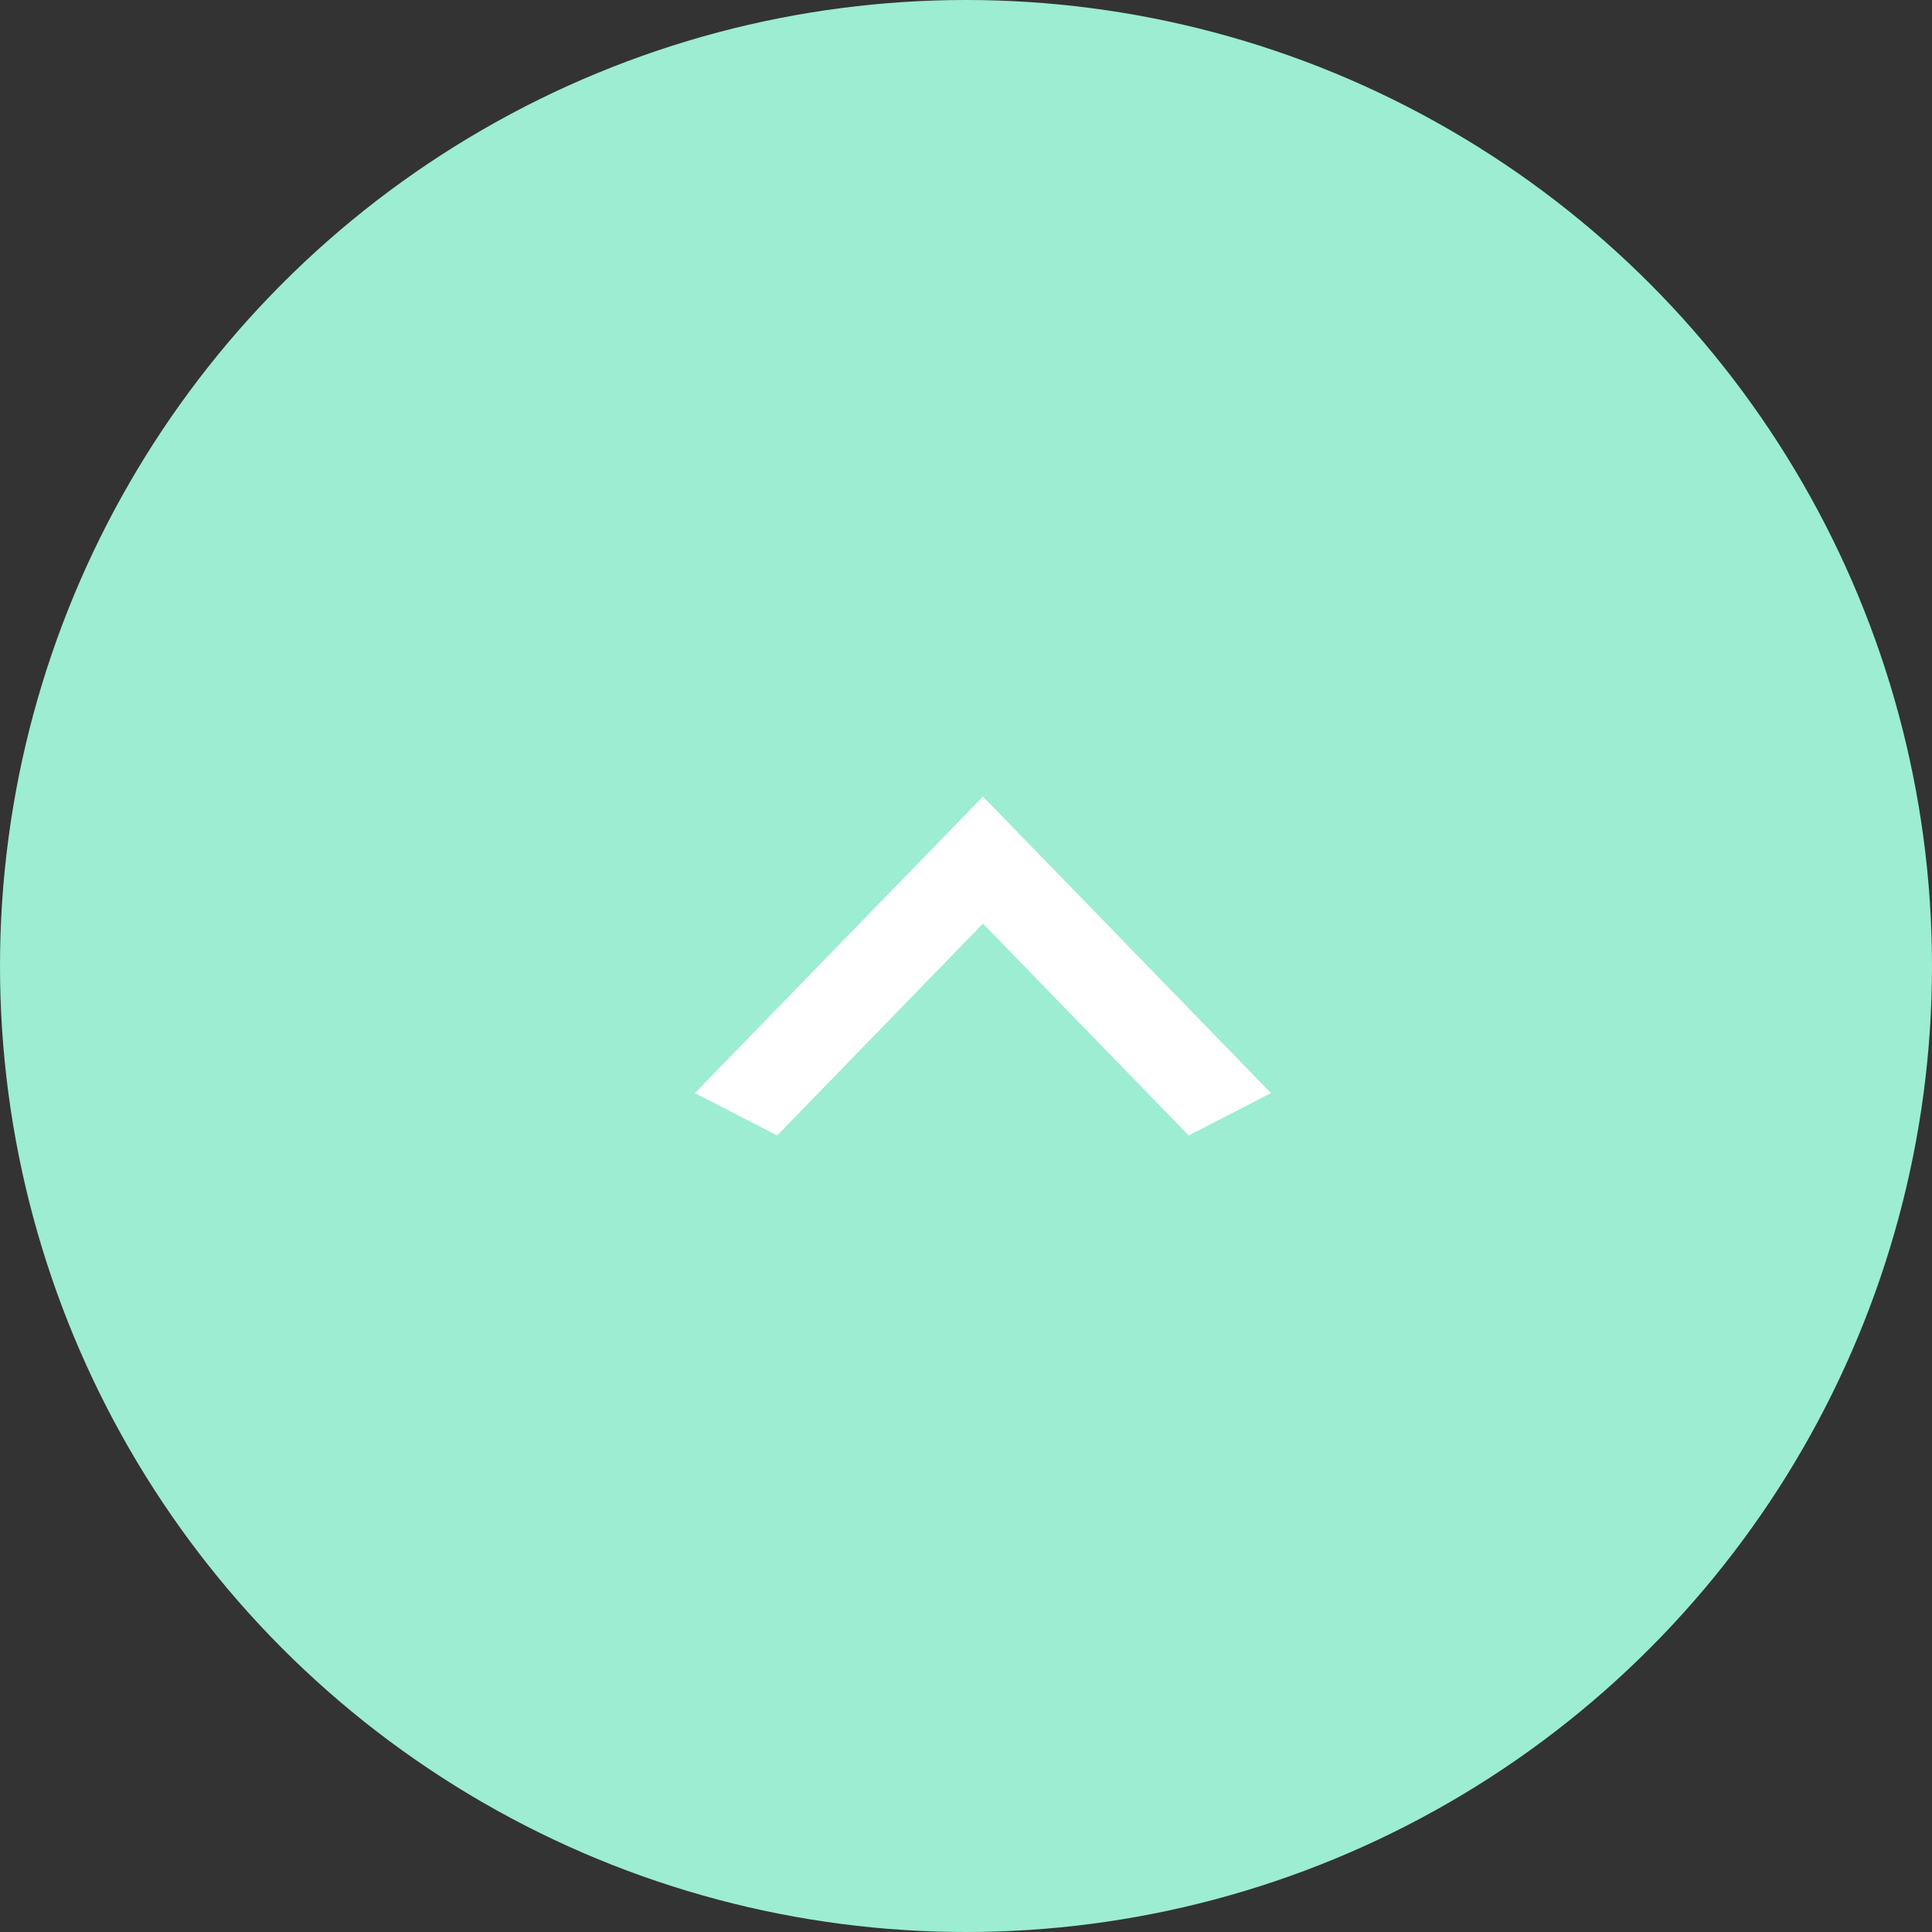 <svg id="scroll_to_top" data-name="scroll to top" xmlns="http://www.w3.org/2000/svg" viewBox="0 0 57 57"><rect x="0" y="0" width="57" height="57" fill="#333333" stroke="none"/><defs><style>.cls-1{fill:#9cedd1;}.cls-2{fill:#fff;}</style></defs><circle id="Oval" class="cls-1" cx="28.5" cy="28.5" r="28.5"/><path id="Icon_Path" data-name="Icon Path" class="cls-2" d="M35.07,33.5,29,27.25,22.93,33.5,20.5,32.25,29,23.5l8.5,8.75Z"/></svg>